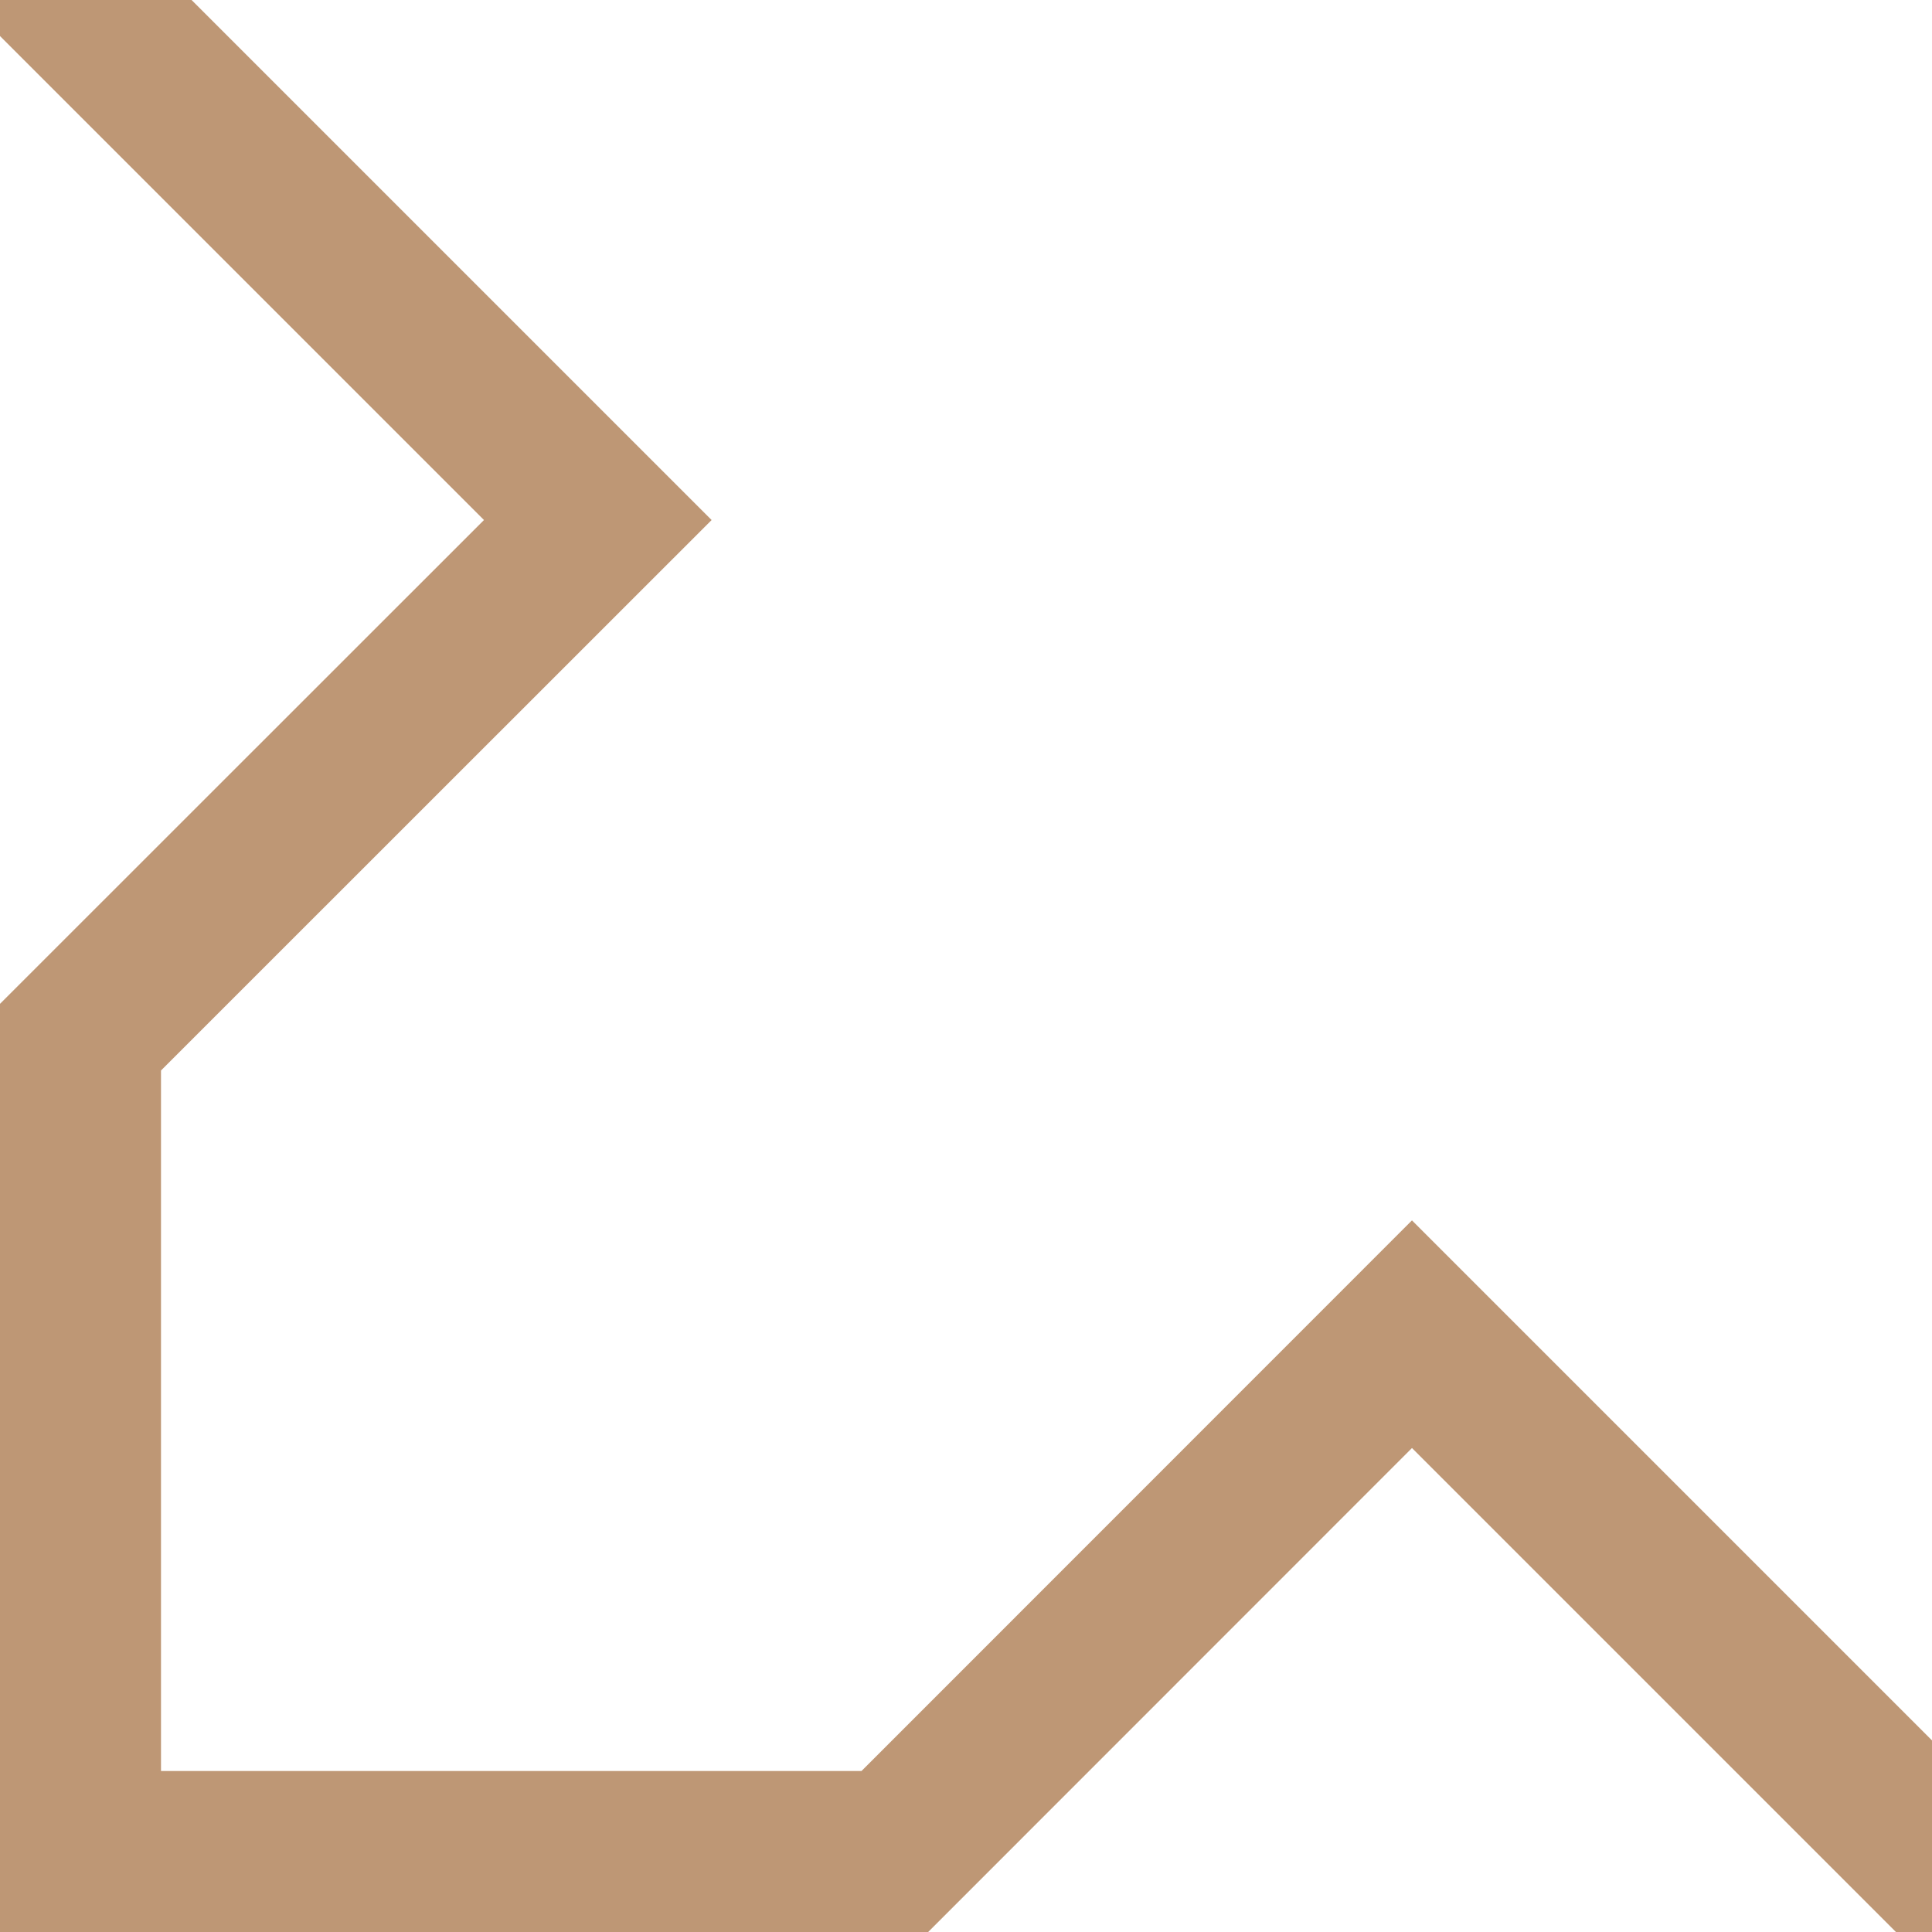 <?xml version="1.0" encoding="UTF-8"?>
<svg xmlns="http://www.w3.org/2000/svg" version="1.1" viewBox="0 0 12 12">
  <defs>
    <style>
      .cls-1 {
        fill: #be9775;
      }
    </style>
  </defs>
  <!-- Generator: Adobe Illustrator 28.6.0, SVG Export Plug-In . SVG Version: 1.2.0 Build 709)  -->
  <g>
    <g id="Layer_1">
      <polygon class="cls-1" points="8.77 7.58 5.351 11 1 11 1 6.649 4.42 3.23 1.19 0 0 0 0 .224 3.006 3.23 0 6.235 0 12 5.765 12 8.77 8.994 11.776 12 12 12 12 10.81 8.77 7.58"/>
    </g>
  </g>
</svg>